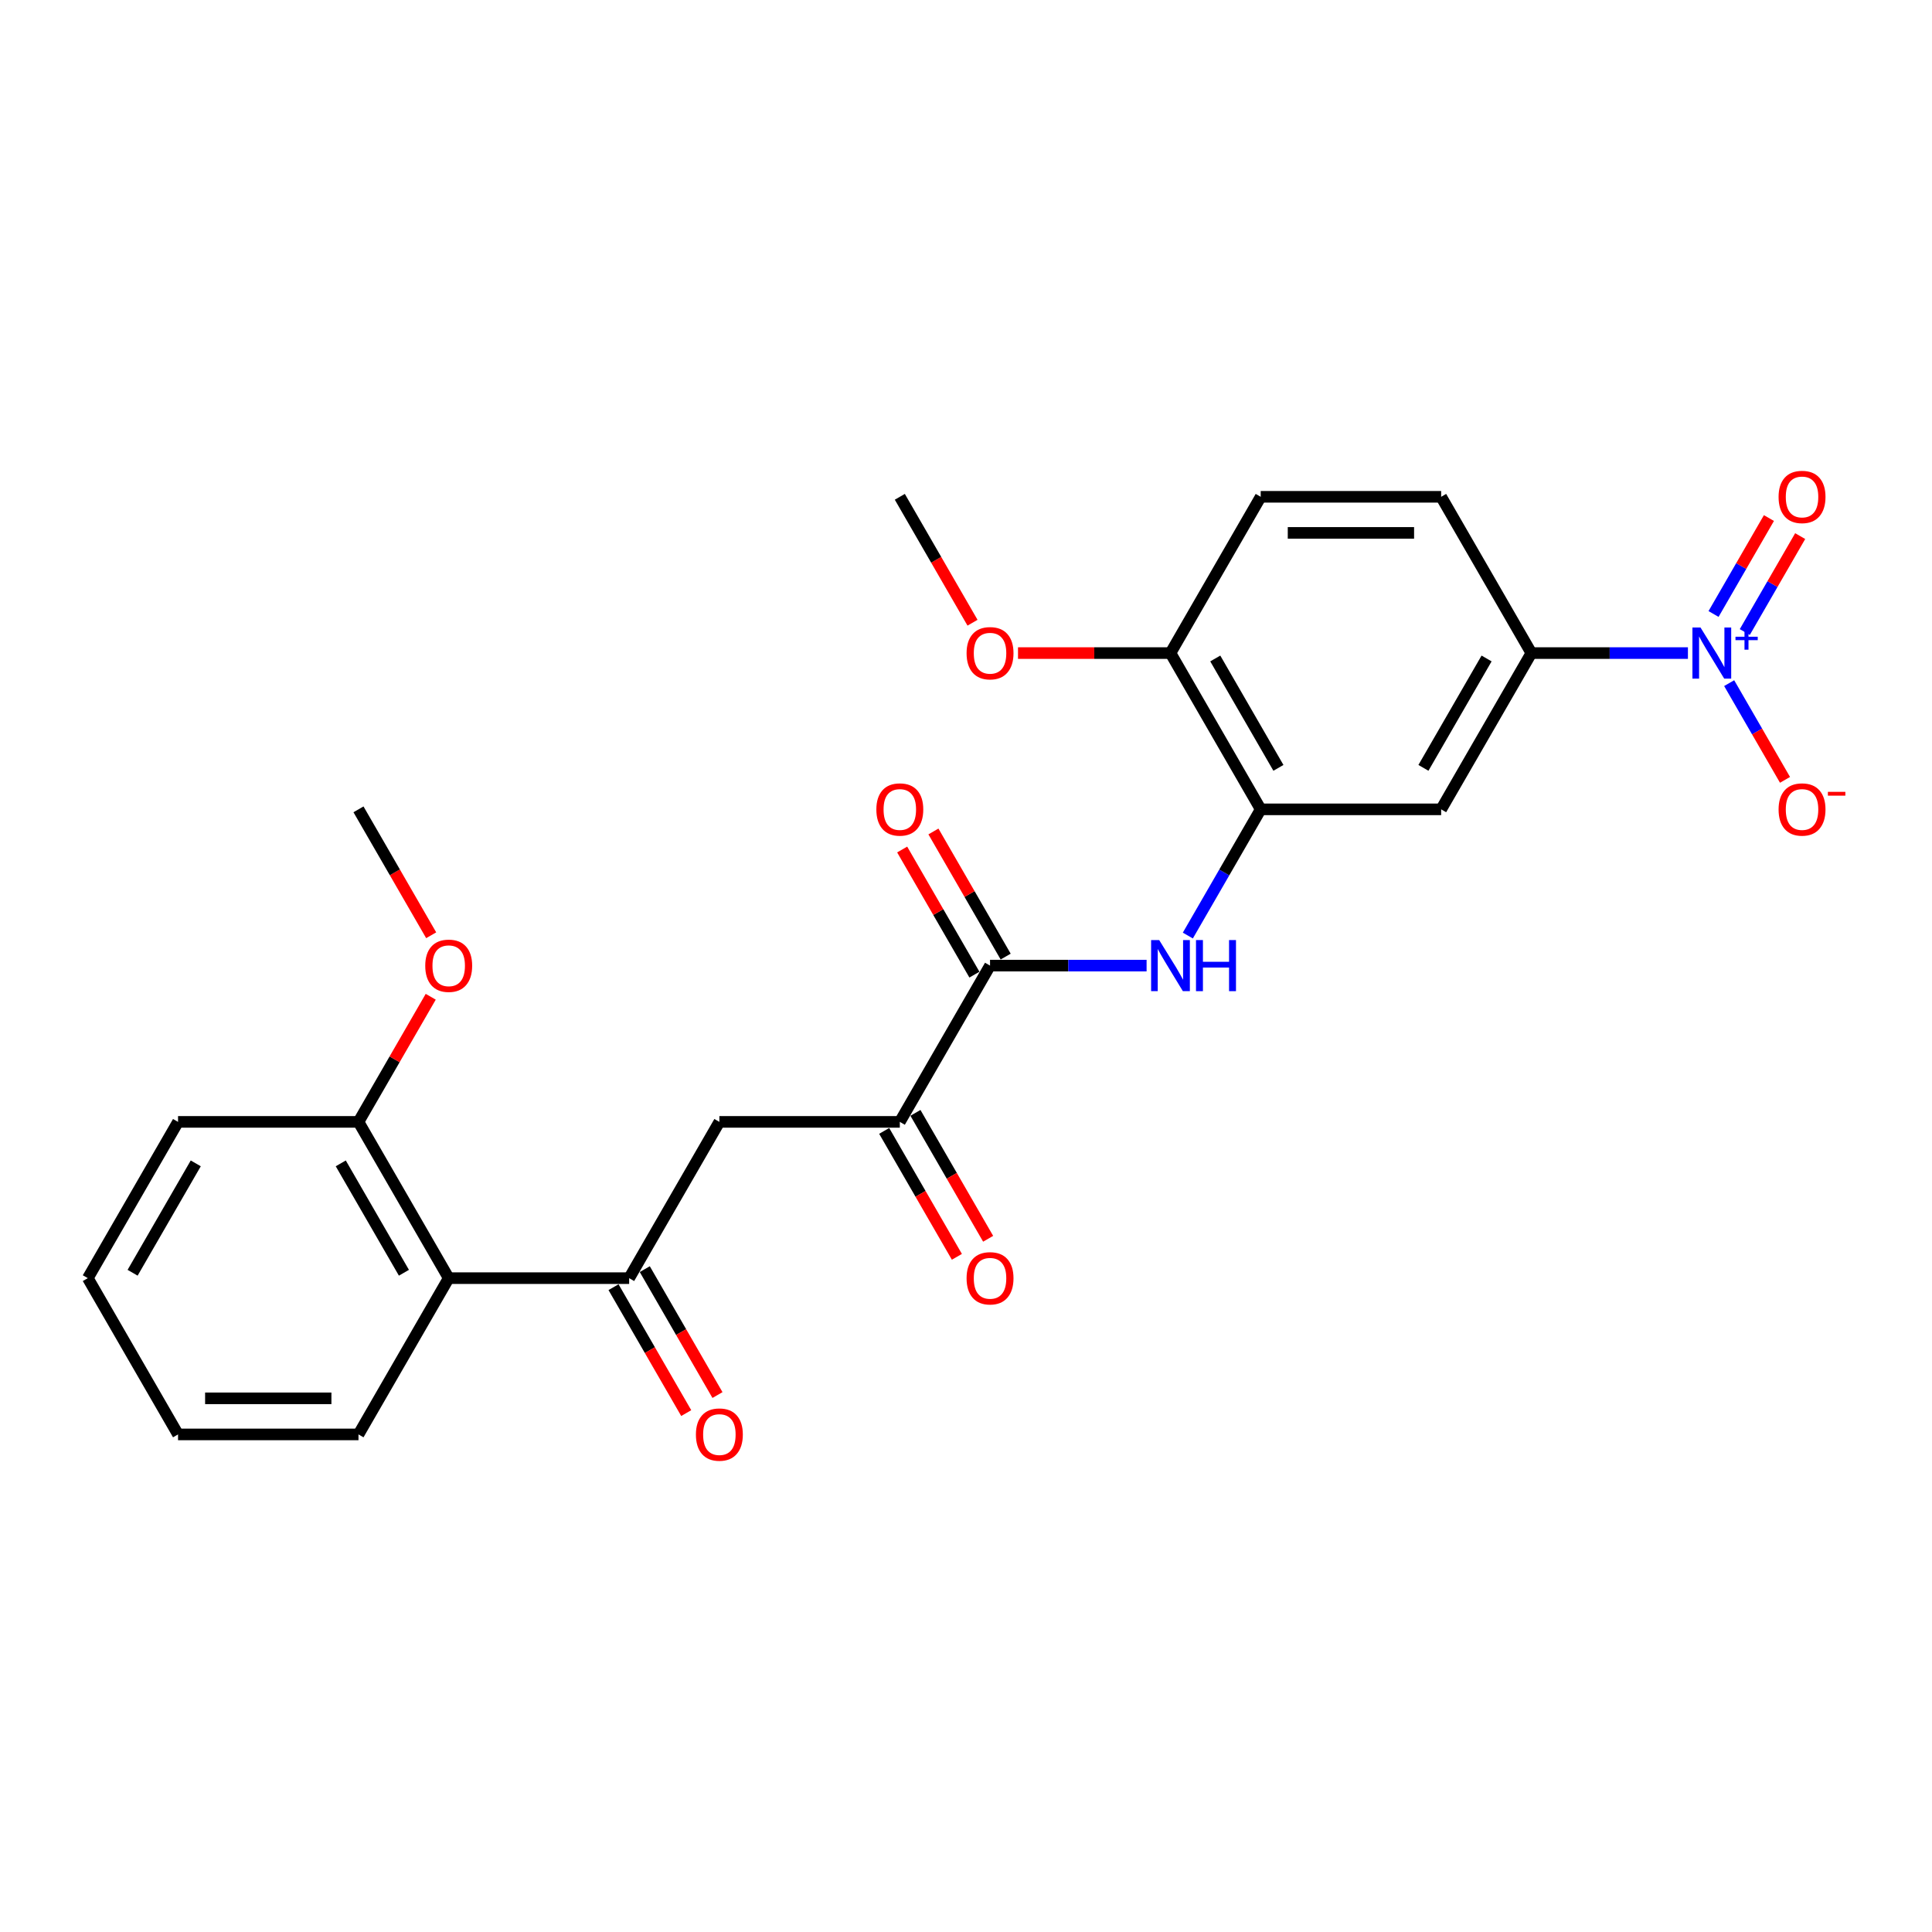 <?xml version='1.0' encoding='iso-8859-1'?>
<svg version='1.1' baseProfile='full'
              xmlns='http://www.w3.org/2000/svg'
                      xmlns:rdkit='http://www.rdkit.org/xml'
                      xmlns:xlink='http://www.w3.org/1999/xlink'
                  xml:space='preserve'
width='1000px' height='1000px' viewBox='0 0 1000 1000'>
<!-- END OF HEADER -->
<rect style='opacity:1.0;fill:#FFFFFF;stroke:none' width='1000' height='1000' x='0' y='0'> </rect>
<path class='bond-4' d='M 873.667,338.031 L 833.151,338.031' style='fill:none;fill-rule:evenodd;stroke:#0000FF;stroke-width:6px;stroke-linecap:butt;stroke-linejoin:miter;stroke-opacity:1' />
<path class='bond-4' d='M 833.151,338.031 L 792.635,338.031' style='fill:none;fill-rule:evenodd;stroke:#000000;stroke-width:6px;stroke-linecap:butt;stroke-linejoin:miter;stroke-opacity:1' />
<path class='bond-9' d='M 895.016,353.591 L 909.469,378.623' style='fill:none;fill-rule:evenodd;stroke:#0000FF;stroke-width:6px;stroke-linecap:butt;stroke-linejoin:miter;stroke-opacity:1' />
<path class='bond-9' d='M 909.469,378.623 L 923.921,403.655' style='fill:none;fill-rule:evenodd;stroke:#FF0000;stroke-width:6px;stroke-linecap:butt;stroke-linejoin:miter;stroke-opacity:1' />
<path class='bond-10' d='M 903.105,327.141 L 917.439,302.314' style='fill:none;fill-rule:evenodd;stroke:#0000FF;stroke-width:6px;stroke-linecap:butt;stroke-linejoin:miter;stroke-opacity:1' />
<path class='bond-10' d='M 917.439,302.314 L 931.772,277.487' style='fill:none;fill-rule:evenodd;stroke:#FF0000;stroke-width:6px;stroke-linecap:butt;stroke-linejoin:miter;stroke-opacity:1' />
<path class='bond-10' d='M 886.928,317.801 L 901.262,292.974' style='fill:none;fill-rule:evenodd;stroke:#0000FF;stroke-width:6px;stroke-linecap:butt;stroke-linejoin:miter;stroke-opacity:1' />
<path class='bond-10' d='M 901.262,292.974 L 915.595,268.147' style='fill:none;fill-rule:evenodd;stroke:#FF0000;stroke-width:6px;stroke-linecap:butt;stroke-linejoin:miter;stroke-opacity:1' />
<path class='bond-0' d='M 512.442,499.8 L 552.958,499.8' style='fill:none;fill-rule:evenodd;stroke:#000000;stroke-width:6px;stroke-linecap:butt;stroke-linejoin:miter;stroke-opacity:1' />
<path class='bond-0' d='M 552.958,499.8 L 593.474,499.8' style='fill:none;fill-rule:evenodd;stroke:#0000FF;stroke-width:6px;stroke-linecap:butt;stroke-linejoin:miter;stroke-opacity:1' />
<path class='bond-5' d='M 512.442,499.8 L 465.744,580.685' style='fill:none;fill-rule:evenodd;stroke:#000000;stroke-width:6px;stroke-linecap:butt;stroke-linejoin:miter;stroke-opacity:1' />
<path class='bond-12' d='M 520.531,495.13 L 501.835,462.748' style='fill:none;fill-rule:evenodd;stroke:#000000;stroke-width:6px;stroke-linecap:butt;stroke-linejoin:miter;stroke-opacity:1' />
<path class='bond-12' d='M 501.835,462.748 L 483.139,430.366' style='fill:none;fill-rule:evenodd;stroke:#FF0000;stroke-width:6px;stroke-linecap:butt;stroke-linejoin:miter;stroke-opacity:1' />
<path class='bond-12' d='M 504.354,504.47 L 485.658,472.088' style='fill:none;fill-rule:evenodd;stroke:#000000;stroke-width:6px;stroke-linecap:butt;stroke-linejoin:miter;stroke-opacity:1' />
<path class='bond-12' d='M 485.658,472.088 L 466.962,439.706' style='fill:none;fill-rule:evenodd;stroke:#FF0000;stroke-width:6px;stroke-linecap:butt;stroke-linejoin:miter;stroke-opacity:1' />
<path class='bond-1' d='M 325.647,661.569 L 372.346,580.685' style='fill:none;fill-rule:evenodd;stroke:#000000;stroke-width:6px;stroke-linecap:butt;stroke-linejoin:miter;stroke-opacity:1' />
<path class='bond-7' d='M 325.647,661.569 L 232.25,661.569' style='fill:none;fill-rule:evenodd;stroke:#000000;stroke-width:6px;stroke-linecap:butt;stroke-linejoin:miter;stroke-opacity:1' />
<path class='bond-14' d='M 317.559,666.239 L 336.373,698.827' style='fill:none;fill-rule:evenodd;stroke:#000000;stroke-width:6px;stroke-linecap:butt;stroke-linejoin:miter;stroke-opacity:1' />
<path class='bond-14' d='M 336.373,698.827 L 355.188,731.415' style='fill:none;fill-rule:evenodd;stroke:#FF0000;stroke-width:6px;stroke-linecap:butt;stroke-linejoin:miter;stroke-opacity:1' />
<path class='bond-14' d='M 333.736,656.9 L 352.55,689.487' style='fill:none;fill-rule:evenodd;stroke:#000000;stroke-width:6px;stroke-linecap:butt;stroke-linejoin:miter;stroke-opacity:1' />
<path class='bond-14' d='M 352.55,689.487 L 371.365,722.075' style='fill:none;fill-rule:evenodd;stroke:#FF0000;stroke-width:6px;stroke-linecap:butt;stroke-linejoin:miter;stroke-opacity:1' />
<path class='bond-2' d='M 614.824,484.24 L 633.681,451.578' style='fill:none;fill-rule:evenodd;stroke:#0000FF;stroke-width:6px;stroke-linecap:butt;stroke-linejoin:miter;stroke-opacity:1' />
<path class='bond-2' d='M 633.681,451.578 L 652.539,418.915' style='fill:none;fill-rule:evenodd;stroke:#000000;stroke-width:6px;stroke-linecap:butt;stroke-linejoin:miter;stroke-opacity:1' />
<path class='bond-3' d='M 652.539,418.915 L 745.936,418.915' style='fill:none;fill-rule:evenodd;stroke:#000000;stroke-width:6px;stroke-linecap:butt;stroke-linejoin:miter;stroke-opacity:1' />
<path class='bond-26' d='M 652.539,418.915 L 605.84,338.031' style='fill:none;fill-rule:evenodd;stroke:#000000;stroke-width:6px;stroke-linecap:butt;stroke-linejoin:miter;stroke-opacity:1' />
<path class='bond-26' d='M 661.711,397.443 L 629.022,340.824' style='fill:none;fill-rule:evenodd;stroke:#000000;stroke-width:6px;stroke-linecap:butt;stroke-linejoin:miter;stroke-opacity:1' />
<path class='bond-8' d='M 792.635,338.031 L 745.936,418.915' style='fill:none;fill-rule:evenodd;stroke:#000000;stroke-width:6px;stroke-linecap:butt;stroke-linejoin:miter;stroke-opacity:1' />
<path class='bond-8' d='M 769.453,340.824 L 736.764,397.443' style='fill:none;fill-rule:evenodd;stroke:#000000;stroke-width:6px;stroke-linecap:butt;stroke-linejoin:miter;stroke-opacity:1' />
<path class='bond-16' d='M 792.635,338.031 L 745.936,257.146' style='fill:none;fill-rule:evenodd;stroke:#000000;stroke-width:6px;stroke-linecap:butt;stroke-linejoin:miter;stroke-opacity:1' />
<path class='bond-6' d='M 465.744,580.685 L 372.346,580.685' style='fill:none;fill-rule:evenodd;stroke:#000000;stroke-width:6px;stroke-linecap:butt;stroke-linejoin:miter;stroke-opacity:1' />
<path class='bond-15' d='M 457.655,585.355 L 476.47,617.942' style='fill:none;fill-rule:evenodd;stroke:#000000;stroke-width:6px;stroke-linecap:butt;stroke-linejoin:miter;stroke-opacity:1' />
<path class='bond-15' d='M 476.47,617.942 L 495.284,650.53' style='fill:none;fill-rule:evenodd;stroke:#FF0000;stroke-width:6px;stroke-linecap:butt;stroke-linejoin:miter;stroke-opacity:1' />
<path class='bond-15' d='M 473.832,576.015 L 492.647,608.603' style='fill:none;fill-rule:evenodd;stroke:#000000;stroke-width:6px;stroke-linecap:butt;stroke-linejoin:miter;stroke-opacity:1' />
<path class='bond-15' d='M 492.647,608.603 L 511.461,641.19' style='fill:none;fill-rule:evenodd;stroke:#FF0000;stroke-width:6px;stroke-linecap:butt;stroke-linejoin:miter;stroke-opacity:1' />
<path class='bond-13' d='M 232.25,661.569 L 185.551,580.685' style='fill:none;fill-rule:evenodd;stroke:#000000;stroke-width:6px;stroke-linecap:butt;stroke-linejoin:miter;stroke-opacity:1' />
<path class='bond-13' d='M 209.068,658.777 L 176.379,602.157' style='fill:none;fill-rule:evenodd;stroke:#000000;stroke-width:6px;stroke-linecap:butt;stroke-linejoin:miter;stroke-opacity:1' />
<path class='bond-20' d='M 232.25,661.569 L 185.551,742.454' style='fill:none;fill-rule:evenodd;stroke:#000000;stroke-width:6px;stroke-linecap:butt;stroke-linejoin:miter;stroke-opacity:1' />
<path class='bond-11' d='M 605.84,338.031 L 652.539,257.146' style='fill:none;fill-rule:evenodd;stroke:#000000;stroke-width:6px;stroke-linecap:butt;stroke-linejoin:miter;stroke-opacity:1' />
<path class='bond-18' d='M 605.84,338.031 L 566.38,338.031' style='fill:none;fill-rule:evenodd;stroke:#000000;stroke-width:6px;stroke-linecap:butt;stroke-linejoin:miter;stroke-opacity:1' />
<path class='bond-18' d='M 566.38,338.031 L 526.919,338.031' style='fill:none;fill-rule:evenodd;stroke:#FF0000;stroke-width:6px;stroke-linecap:butt;stroke-linejoin:miter;stroke-opacity:1' />
<path class='bond-19' d='M 185.551,580.685 L 204.247,548.303' style='fill:none;fill-rule:evenodd;stroke:#000000;stroke-width:6px;stroke-linecap:butt;stroke-linejoin:miter;stroke-opacity:1' />
<path class='bond-19' d='M 204.247,548.303 L 222.943,515.921' style='fill:none;fill-rule:evenodd;stroke:#FF0000;stroke-width:6px;stroke-linecap:butt;stroke-linejoin:miter;stroke-opacity:1' />
<path class='bond-21' d='M 185.551,580.685 L 92.153,580.685' style='fill:none;fill-rule:evenodd;stroke:#000000;stroke-width:6px;stroke-linecap:butt;stroke-linejoin:miter;stroke-opacity:1' />
<path class='bond-17' d='M 745.936,257.146 L 652.539,257.146' style='fill:none;fill-rule:evenodd;stroke:#000000;stroke-width:6px;stroke-linecap:butt;stroke-linejoin:miter;stroke-opacity:1' />
<path class='bond-17' d='M 731.927,275.826 L 666.548,275.826' style='fill:none;fill-rule:evenodd;stroke:#000000;stroke-width:6px;stroke-linecap:butt;stroke-linejoin:miter;stroke-opacity:1' />
<path class='bond-22' d='M 503.373,322.321 L 484.558,289.734' style='fill:none;fill-rule:evenodd;stroke:#FF0000;stroke-width:6px;stroke-linecap:butt;stroke-linejoin:miter;stroke-opacity:1' />
<path class='bond-22' d='M 484.558,289.734 L 465.744,257.146' style='fill:none;fill-rule:evenodd;stroke:#000000;stroke-width:6px;stroke-linecap:butt;stroke-linejoin:miter;stroke-opacity:1' />
<path class='bond-23' d='M 223.18,484.091 L 204.365,451.503' style='fill:none;fill-rule:evenodd;stroke:#FF0000;stroke-width:6px;stroke-linecap:butt;stroke-linejoin:miter;stroke-opacity:1' />
<path class='bond-23' d='M 204.365,451.503 L 185.551,418.915' style='fill:none;fill-rule:evenodd;stroke:#000000;stroke-width:6px;stroke-linecap:butt;stroke-linejoin:miter;stroke-opacity:1' />
<path class='bond-24' d='M 185.551,742.454 L 92.153,742.454' style='fill:none;fill-rule:evenodd;stroke:#000000;stroke-width:6px;stroke-linecap:butt;stroke-linejoin:miter;stroke-opacity:1' />
<path class='bond-24' d='M 171.541,723.775 L 106.163,723.775' style='fill:none;fill-rule:evenodd;stroke:#000000;stroke-width:6px;stroke-linecap:butt;stroke-linejoin:miter;stroke-opacity:1' />
<path class='bond-27' d='M 92.153,580.685 L 45.455,661.569' style='fill:none;fill-rule:evenodd;stroke:#000000;stroke-width:6px;stroke-linecap:butt;stroke-linejoin:miter;stroke-opacity:1' />
<path class='bond-27' d='M 101.325,602.157 L 68.636,658.777' style='fill:none;fill-rule:evenodd;stroke:#000000;stroke-width:6px;stroke-linecap:butt;stroke-linejoin:miter;stroke-opacity:1' />
<path class='bond-25' d='M 92.153,742.454 L 45.455,661.569' style='fill:none;fill-rule:evenodd;stroke:#000000;stroke-width:6px;stroke-linecap:butt;stroke-linejoin:miter;stroke-opacity:1' />
<path  class='atom-0' d='M 880.186 324.806
L 888.853 338.815
Q 889.713 340.198, 891.095 342.701
Q 892.477 345.204, 892.552 345.353
L 892.552 324.806
L 896.064 324.806
L 896.064 351.256
L 892.44 351.256
L 883.137 335.939
Q 882.054 334.145, 880.896 332.091
Q 879.775 330.036, 879.439 329.401
L 879.439 351.256
L 876.002 351.256
L 876.002 324.806
L 880.186 324.806
' fill='#0000FF'/>
<path  class='atom-0' d='M 898.283 329.573
L 902.943 329.573
L 902.943 324.667
L 905.014 324.667
L 905.014 329.573
L 909.798 329.573
L 909.798 331.349
L 905.014 331.349
L 905.014 336.28
L 902.943 336.28
L 902.943 331.349
L 898.283 331.349
L 898.283 329.573
' fill='#0000FF'/>
<path  class='atom-3' d='M 599.993 486.575
L 608.661 500.585
Q 609.52 501.967, 610.902 504.47
Q 612.284 506.973, 612.359 507.122
L 612.359 486.575
L 615.871 486.575
L 615.871 513.025
L 612.247 513.025
L 602.945 497.708
Q 601.861 495.915, 600.703 493.86
Q 599.582 491.805, 599.246 491.17
L 599.246 513.025
L 595.809 513.025
L 595.809 486.575
L 599.993 486.575
' fill='#0000FF'/>
<path  class='atom-3' d='M 619.046 486.575
L 622.633 486.575
L 622.633 497.82
L 636.157 497.82
L 636.157 486.575
L 639.743 486.575
L 639.743 513.025
L 636.157 513.025
L 636.157 500.809
L 622.633 500.809
L 622.633 513.025
L 619.046 513.025
L 619.046 486.575
' fill='#0000FF'/>
<path  class='atom-10' d='M 920.59 418.99
Q 920.59 412.639, 923.728 409.09
Q 926.866 405.541, 932.732 405.541
Q 938.597 405.541, 941.735 409.09
Q 944.873 412.639, 944.873 418.99
Q 944.873 425.416, 941.698 429.077
Q 938.522 432.701, 932.732 432.701
Q 926.904 432.701, 923.728 429.077
Q 920.59 425.453, 920.59 418.99
M 932.732 429.712
Q 936.766 429.712, 938.933 427.022
Q 941.137 424.295, 941.137 418.99
Q 941.137 413.797, 938.933 411.182
Q 936.766 408.53, 932.732 408.53
Q 928.697 408.53, 926.493 411.145
Q 924.326 413.76, 924.326 418.99
Q 924.326 424.332, 926.493 427.022
Q 928.697 429.712, 932.732 429.712
' fill='#FF0000'/>
<path  class='atom-10' d='M 946.106 409.858
L 955.155 409.858
L 955.155 411.831
L 946.106 411.831
L 946.106 409.858
' fill='#FF0000'/>
<path  class='atom-11' d='M 920.59 257.221
Q 920.59 250.87, 923.728 247.321
Q 926.866 243.772, 932.732 243.772
Q 938.597 243.772, 941.735 247.321
Q 944.873 250.87, 944.873 257.221
Q 944.873 263.647, 941.698 267.308
Q 938.522 270.932, 932.732 270.932
Q 926.904 270.932, 923.728 267.308
Q 920.59 263.684, 920.59 257.221
M 932.732 267.943
Q 936.766 267.943, 938.933 265.253
Q 941.137 262.526, 941.137 257.221
Q 941.137 252.028, 938.933 249.413
Q 936.766 246.76, 932.732 246.76
Q 928.697 246.76, 926.493 249.375
Q 924.326 251.991, 924.326 257.221
Q 924.326 262.563, 926.493 265.253
Q 928.697 267.943, 932.732 267.943
' fill='#FF0000'/>
<path  class='atom-13' d='M 453.602 418.99
Q 453.602 412.639, 456.74 409.09
Q 459.878 405.541, 465.744 405.541
Q 471.609 405.541, 474.747 409.09
Q 477.885 412.639, 477.885 418.99
Q 477.885 425.416, 474.71 429.077
Q 471.534 432.701, 465.744 432.701
Q 459.916 432.701, 456.74 429.077
Q 453.602 425.453, 453.602 418.99
M 465.744 429.712
Q 469.778 429.712, 471.945 427.022
Q 474.149 424.295, 474.149 418.99
Q 474.149 413.797, 471.945 411.182
Q 469.778 408.53, 465.744 408.53
Q 461.709 408.53, 459.505 411.145
Q 457.338 413.76, 457.338 418.99
Q 457.338 424.332, 459.505 427.022
Q 461.709 429.712, 465.744 429.712
' fill='#FF0000'/>
<path  class='atom-15' d='M 360.204 742.529
Q 360.204 736.178, 363.343 732.629
Q 366.481 729.08, 372.346 729.08
Q 378.211 729.08, 381.35 732.629
Q 384.488 736.178, 384.488 742.529
Q 384.488 748.955, 381.312 752.616
Q 378.137 756.24, 372.346 756.24
Q 366.518 756.24, 363.343 752.616
Q 360.204 748.992, 360.204 742.529
M 372.346 753.251
Q 376.381 753.251, 378.548 750.561
Q 380.752 747.834, 380.752 742.529
Q 380.752 737.336, 378.548 734.721
Q 376.381 732.068, 372.346 732.068
Q 368.311 732.068, 366.107 734.683
Q 363.94 737.299, 363.94 742.529
Q 363.94 747.871, 366.107 750.561
Q 368.311 753.251, 372.346 753.251
' fill='#FF0000'/>
<path  class='atom-16' d='M 500.301 661.644
Q 500.301 655.293, 503.439 651.744
Q 506.577 648.195, 512.442 648.195
Q 518.308 648.195, 521.446 651.744
Q 524.584 655.293, 524.584 661.644
Q 524.584 668.07, 521.409 671.731
Q 518.233 675.355, 512.442 675.355
Q 506.614 675.355, 503.439 671.731
Q 500.301 668.107, 500.301 661.644
M 512.442 672.366
Q 516.477 672.366, 518.644 669.676
Q 520.848 666.949, 520.848 661.644
Q 520.848 656.451, 518.644 653.836
Q 516.477 651.184, 512.442 651.184
Q 508.408 651.184, 506.203 653.799
Q 504.037 656.414, 504.037 661.644
Q 504.037 666.987, 506.203 669.676
Q 508.408 672.366, 512.442 672.366
' fill='#FF0000'/>
<path  class='atom-19' d='M 500.301 338.105
Q 500.301 331.754, 503.439 328.205
Q 506.577 324.656, 512.442 324.656
Q 518.308 324.656, 521.446 328.205
Q 524.584 331.754, 524.584 338.105
Q 524.584 344.531, 521.409 348.192
Q 518.233 351.816, 512.442 351.816
Q 506.614 351.816, 503.439 348.192
Q 500.301 344.569, 500.301 338.105
M 512.442 348.828
Q 516.477 348.828, 518.644 346.138
Q 520.848 343.41, 520.848 338.105
Q 520.848 332.913, 518.644 330.297
Q 516.477 327.645, 512.442 327.645
Q 508.408 327.645, 506.203 330.26
Q 504.037 332.875, 504.037 338.105
Q 504.037 343.448, 506.203 346.138
Q 508.408 348.828, 512.442 348.828
' fill='#FF0000'/>
<path  class='atom-20' d='M 220.108 499.875
Q 220.108 493.524, 223.246 489.975
Q 226.384 486.426, 232.25 486.426
Q 238.115 486.426, 241.253 489.975
Q 244.391 493.524, 244.391 499.875
Q 244.391 506.301, 241.216 509.962
Q 238.04 513.586, 232.25 513.586
Q 226.422 513.586, 223.246 509.962
Q 220.108 506.338, 220.108 499.875
M 232.25 510.597
Q 236.284 510.597, 238.451 507.907
Q 240.655 505.18, 240.655 499.875
Q 240.655 494.682, 238.451 492.067
Q 236.284 489.414, 232.25 489.414
Q 228.215 489.414, 226.011 492.029
Q 223.844 494.645, 223.844 499.875
Q 223.844 505.217, 226.011 507.907
Q 228.215 510.597, 232.25 510.597
' fill='#FF0000'/>
</svg>
